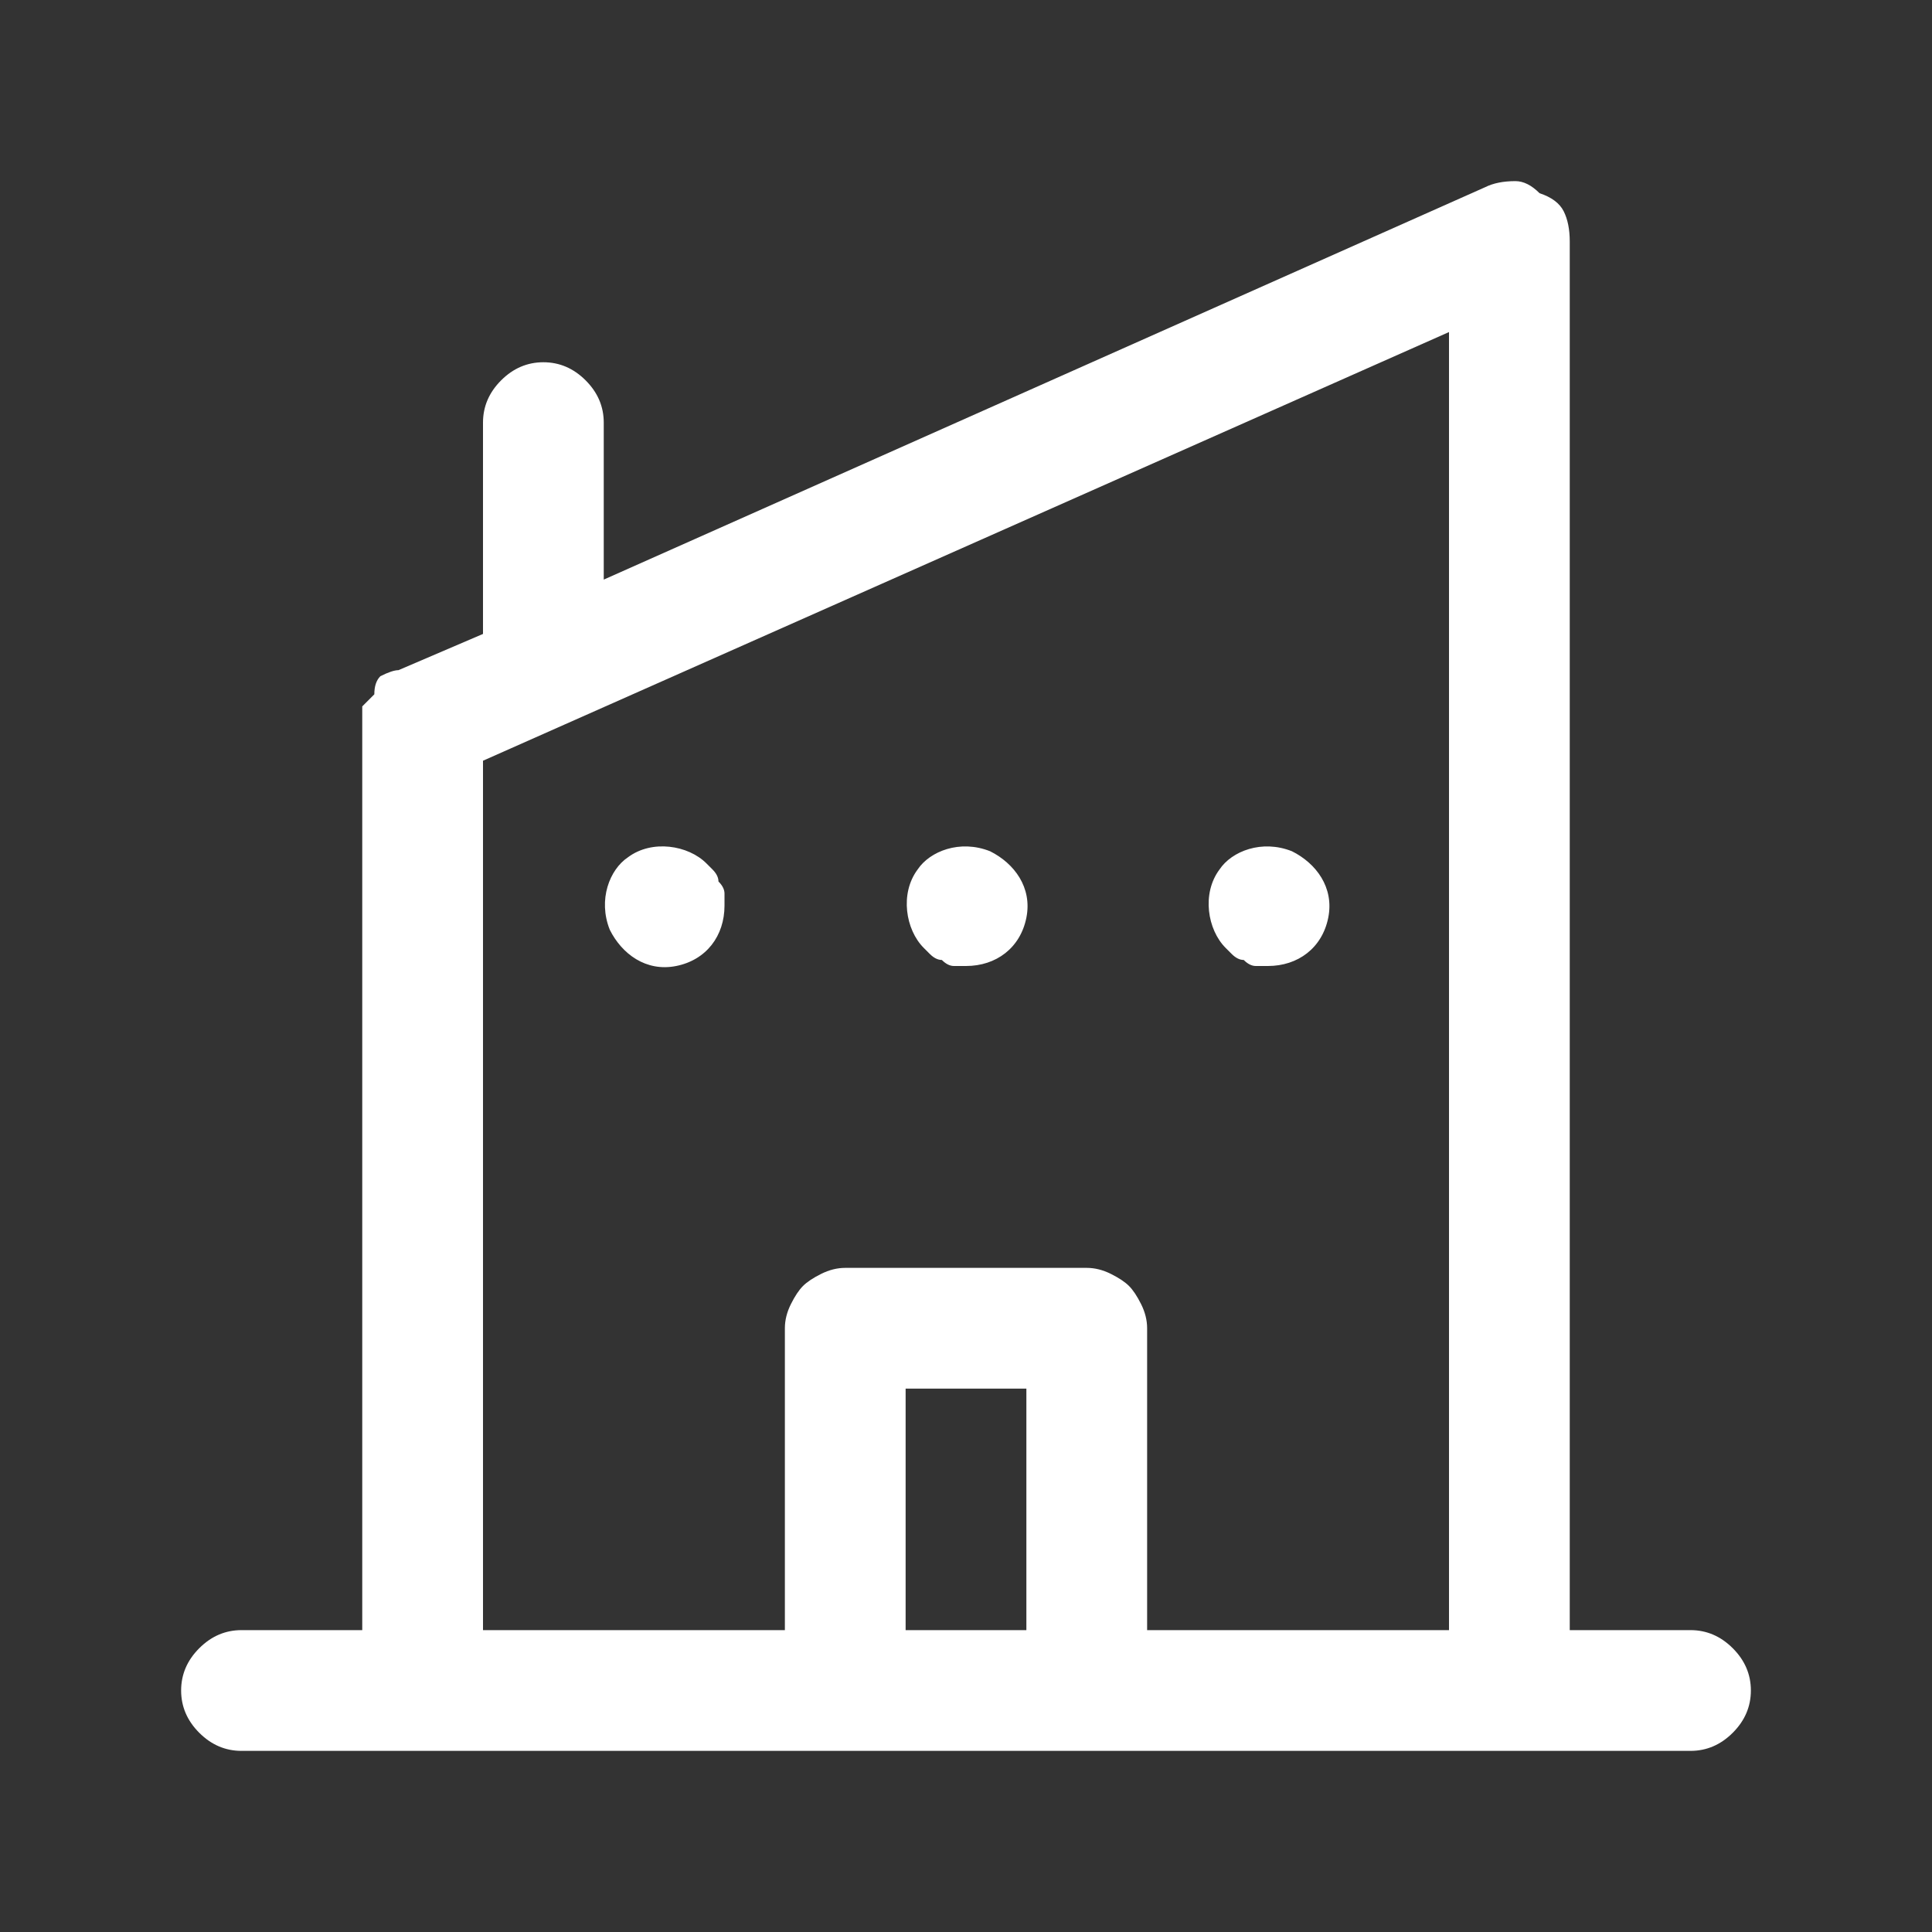 <svg version="1.2" xmlns="http://www.w3.org/2000/svg" viewBox="0 0 32 32" width="32" height="32"><rect x="0" y="0" width="32" height="32" fill="#333333" stroke="none"/><style>.a{fill:#fff}</style><path fill-rule="evenodd" class="a" d="m28.7 27.3q0.3 0.3 0.3 0.7 0 0.4-0.3 0.7-0.3 0.3-0.7 0.3h-24q-0.4 0-0.7-0.3-0.3-0.3-0.3-0.7 0-0.4 0.3-0.7 0.3-0.3 0.7-0.3h2v-15q0-0.1 0-0.3 0.1-0.1 0.2-0.2 0-0.2 0.1-0.3 0.2-0.1 0.3-0.1l1.4-0.6v-3.5q0-0.4 0.3-0.7 0.3-0.3 0.7-0.3 0.4 0 0.7 0.3 0.3 0.3 0.3 0.7v2.6l14.6-6.5q0.2-0.1 0.5-0.1 0.2 0 0.4 0.2 0.3 0.1 0.4 0.3 0.1 0.2 0.1 0.5v23h2q0.4 0 0.7 0.3zm-20.7-0.3h5v-5q0-0.2 0.1-0.4 0.1-0.2 0.2-0.3 0.1-0.1 0.3-0.2 0.2-0.1 0.4-0.1h4q0.2 0 0.4 0.1 0.2 0.1 0.3 0.2 0.1 0.1 0.2 0.3 0.1 0.2 0.1 0.4v5h5v-21.5l-16 7.1zm7 0h2v-4h-2z"/><path class="a" d="m15.8 16q-0.1 0-0.2-0.1-0.1 0-0.2-0.1 0 0-0.1-0.1c-0.3-0.3-0.4-0.9-0.1-1.3 0.2-0.3 0.7-0.5 1.2-0.3 0.4 0.2 0.7 0.6 0.6 1.1-0.1 0.5-0.5 0.8-1 0.8q-0.1 0-0.2 0zm5 0q-0.1 0-0.2-0.1-0.1 0-0.2-0.1 0 0-0.1-0.1c-0.3-0.3-0.4-0.9-0.1-1.3 0.2-0.3 0.7-0.5 1.2-0.3 0.4 0.2 0.7 0.6 0.6 1.1-0.1 0.5-0.5 0.8-1 0.8q-0.1 0-0.2 0zm-9-1.6q0.1 0.1 0.1 0.2 0.1 0.1 0.1 0.2 0 0.1 0 0.2c0 0.5-0.3 0.9-0.8 1-0.5 0.1-0.9-0.2-1.1-0.6-0.2-0.5 0-1 0.3-1.2 0.4-0.3 1-0.2 1.3 0.1q0.1 0.1 0.1 0.1z"/></svg>